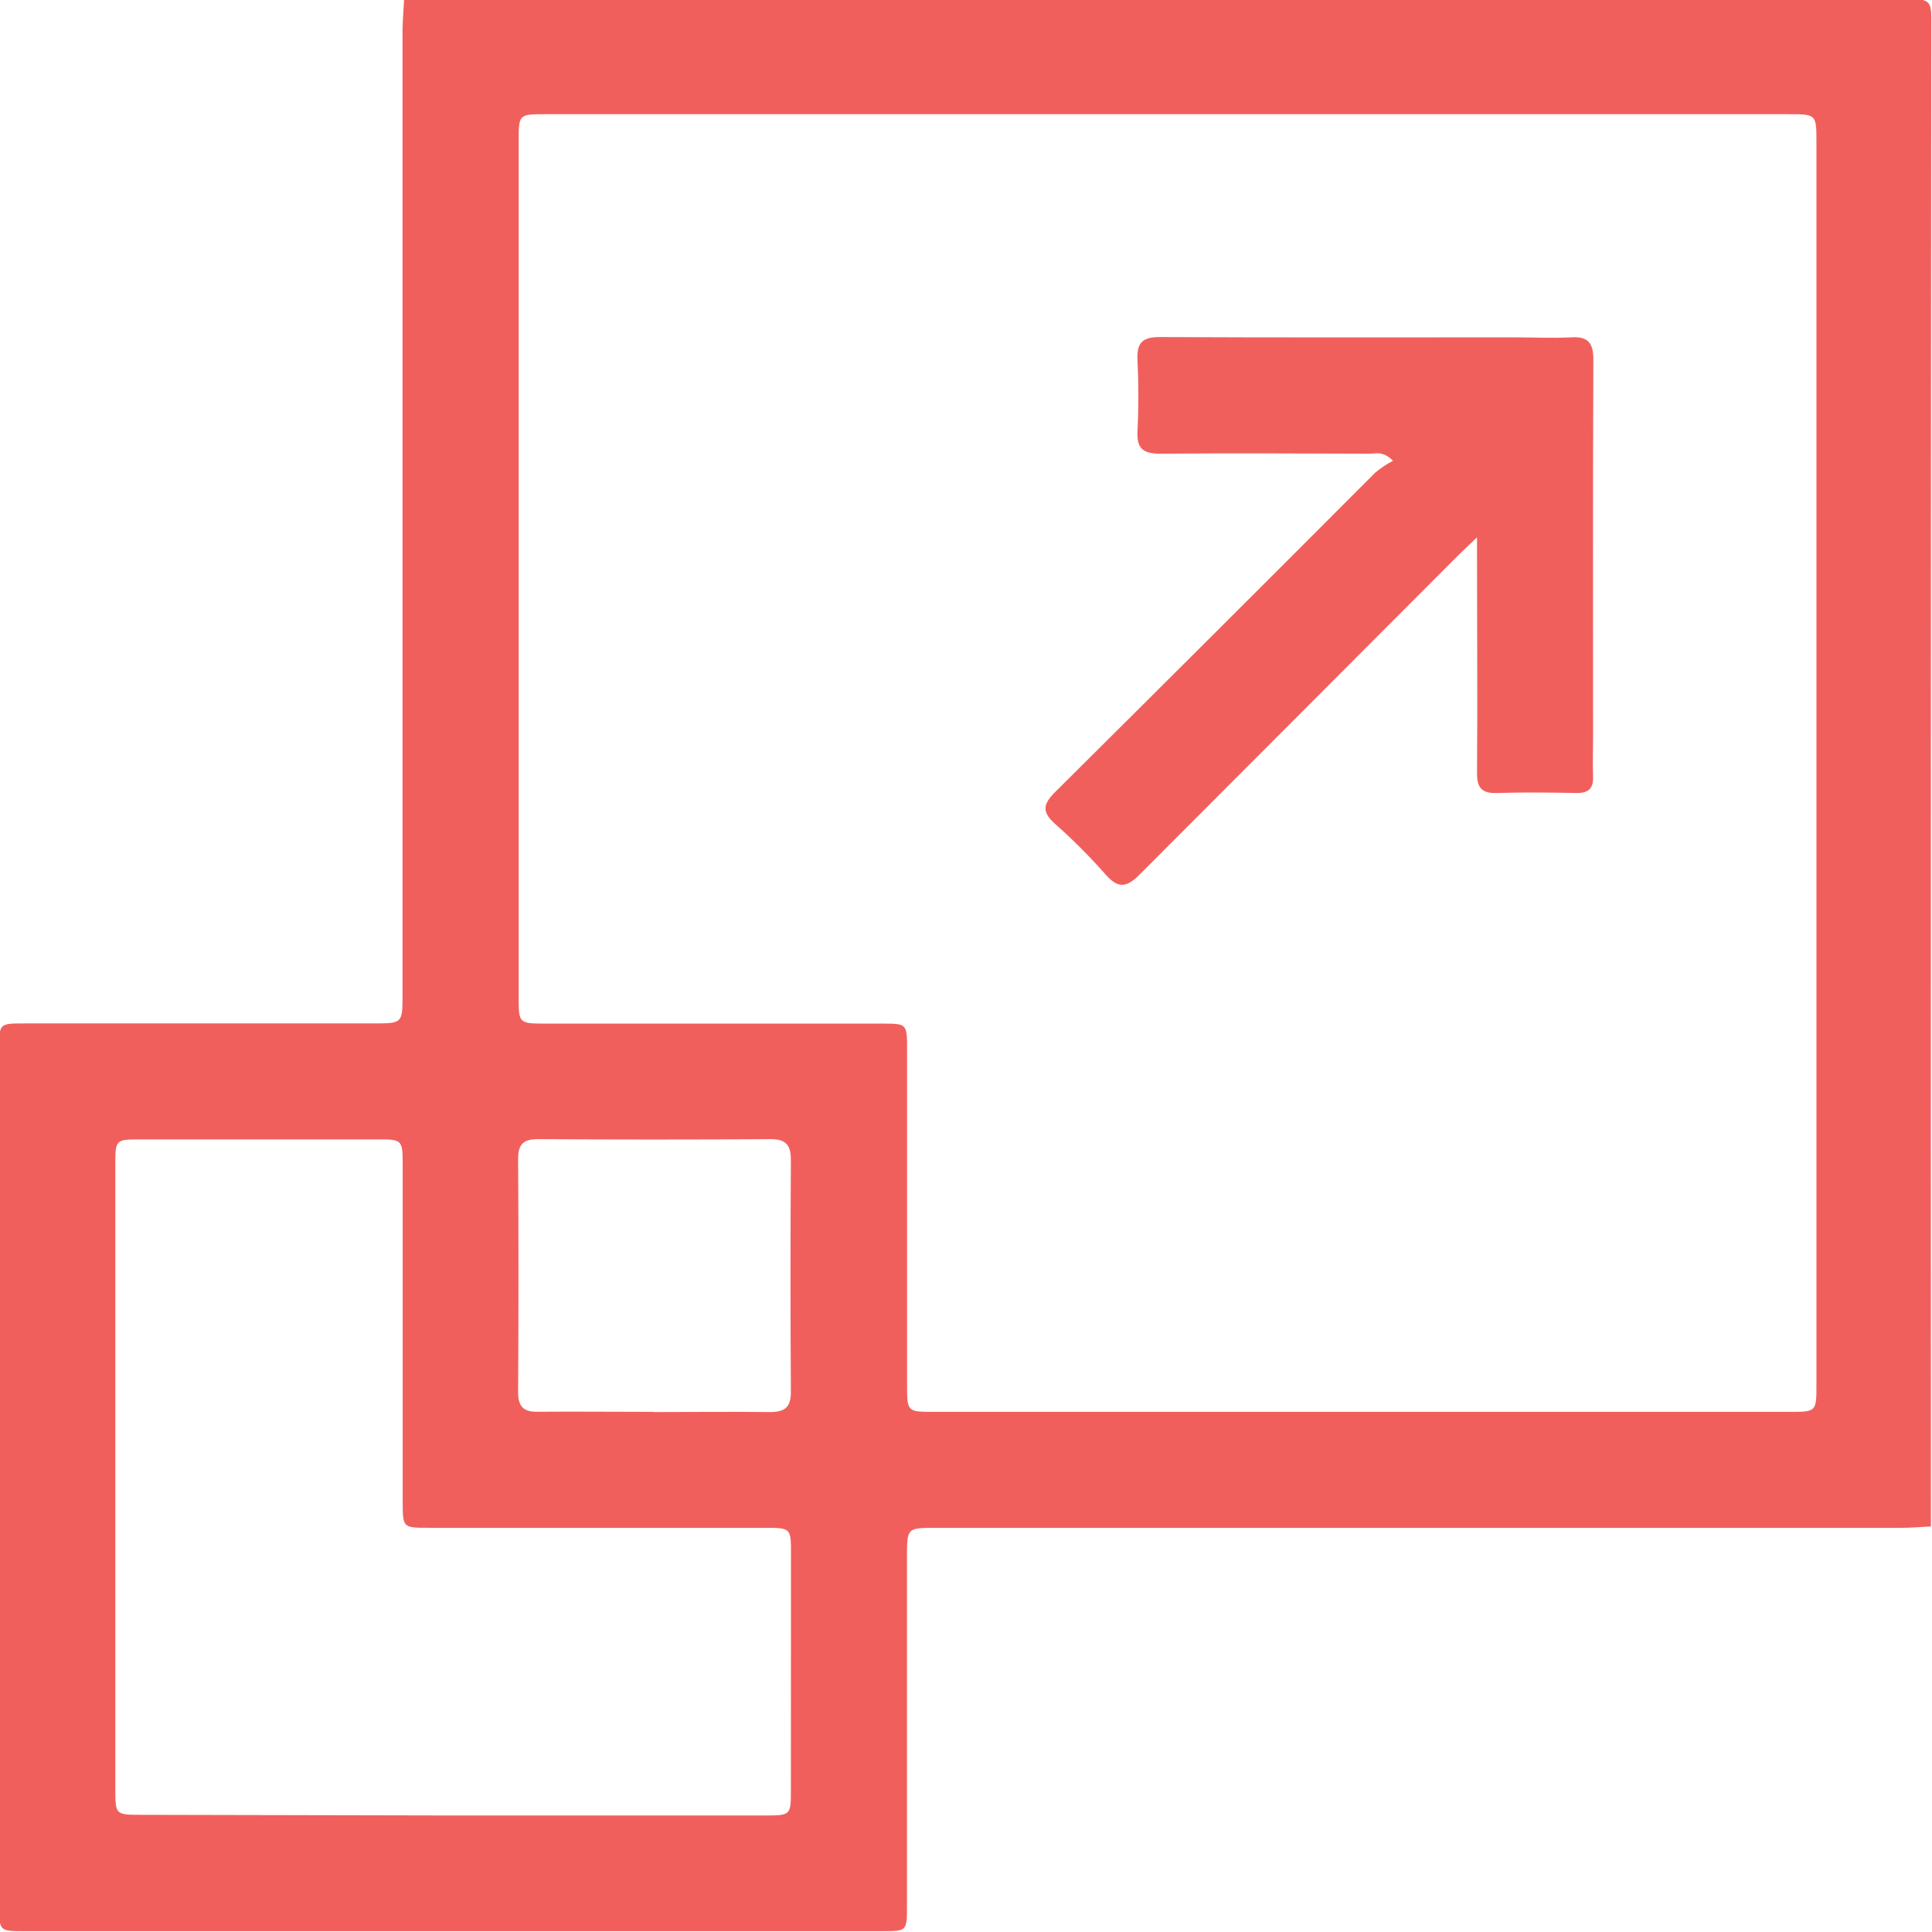 <svg width="512" height="512" viewBox="0 0 512 512" fill="none" xmlns="http://www.w3.org/2000/svg">
<g clip-path="url(#clip0_709_1410)">
<g clip-path="url(#clip1_709_1410)">
<path d="M107.089 -0.102C240.469 -0.102 373.844 -0.133 507.215 -0.195C510.952 -0.195 511.806 0.659 511.806 4.396C511.682 137.776 511.651 271.151 511.713 404.522C509.044 404.656 506.374 404.896 503.705 404.896H247.992C240.357 404.896 240.357 404.896 240.357 412.691C240.357 443.495 240.357 474.3 240.357 505.105C240.357 511.778 240.357 511.778 233.751 511.778C157.994 511.778 82.232 511.778 6.466 511.778C-0.14 511.778 -0.207 511.778 -0.207 505.105C-0.207 429.348 -0.207 353.586 -0.207 277.82C-0.207 271.254 -0.207 271.227 6.466 271.214C37.271 271.214 68.076 271.214 98.88 271.214C106.662 271.214 106.675 271.214 106.675 263.566C106.675 178.306 106.675 93.055 106.675 7.813C106.715 5.21 106.955 2.554 107.089 -0.102ZM309.534 30.262H144.727C137.466 30.262 137.453 30.262 137.453 37.43C137.453 113.017 137.453 188.601 137.453 264.18C137.453 271.254 137.453 271.254 144.807 271.267C174.446 271.267 204.08 271.267 233.711 271.267C240.304 271.267 240.384 271.267 240.384 277.941C240.384 307.571 240.384 337.201 240.384 366.831C240.384 374.145 240.384 374.158 247.498 374.158C323.086 374.158 398.669 374.158 474.248 374.158C481.362 374.158 481.375 374.158 481.375 366.857V37.723C481.375 30.276 481.375 30.262 473.888 30.262H309.534ZM119.661 481.12H203.053C209.433 481.12 209.593 480.96 209.593 474.714C209.611 453.715 209.619 432.715 209.619 411.716C209.619 404.909 209.619 404.896 202.506 404.883H113.615C106.755 404.883 106.728 404.883 106.715 397.982C106.715 368.192 106.715 338.384 106.715 308.558C106.715 302.152 106.541 301.952 100.402 301.952H36.951C30.704 301.952 30.558 302.112 30.558 308.478C30.558 363.752 30.558 419.017 30.558 474.273C30.558 480.867 30.704 480.947 37.231 480.947L119.661 481.12ZM173.049 374.212C183.353 374.212 193.67 374.091 203.974 374.212C207.978 374.212 209.633 372.997 209.593 368.779C209.459 348.314 209.459 327.849 209.593 307.384C209.593 303.246 208.125 301.858 204.04 301.885C183.575 302.018 163.11 302.018 142.645 301.885C138.854 301.885 137.306 303.086 137.306 307.05C137.431 327.675 137.431 348.292 137.306 368.9C137.306 372.797 138.747 374.238 142.645 374.132C152.828 374.051 162.972 374.158 173.116 374.158L173.049 374.212Z" fill="#F15F5C"/>
<path d="M391.428 142.414C389.119 144.617 387.904 145.711 386.743 146.872C358.528 175.114 330.304 203.392 302.07 231.705C298.507 235.295 296.305 235.522 292.954 231.705C288.761 226.96 284.282 222.476 279.541 218.278C276.044 215.155 276.431 213.073 279.621 209.896C307.97 181.743 336.252 153.523 364.467 125.237C365.922 124.04 367.491 122.989 369.152 122.1C366.483 119.431 364.574 120.232 362.892 120.232C344.42 120.165 325.935 120.072 307.463 120.232C302.965 120.232 301.203 118.897 301.443 114.279C301.763 107.979 301.75 101.626 301.443 95.313C301.216 90.749 302.858 89.307 307.423 89.32C338.708 89.481 370.006 89.4 401.305 89.4C406.296 89.4 411.315 89.654 416.28 89.4C420.884 89.107 422.272 90.855 422.259 95.393C422.099 128.854 422.179 162.315 422.179 195.775C422.179 199.099 422.046 202.449 422.179 205.759C422.313 209.069 420.844 210.203 417.735 210.15C410.741 210.03 403.747 209.936 396.767 210.15C392.562 210.31 391.334 208.642 391.428 204.611C391.575 186.139 391.428 167.653 391.428 149.181V142.414Z" fill="#F15F5C"/>
</g>
</g>
<defs>
<clipPath id="clip0_709_1410">
<rect width="512" height="512" fill="white"/>
</clipPath>
<clipPath id="clip1_709_1410">
<rect width="512" height="512" fill="white" transform="translate(-0.195 -0.195)"/>
</clipPath>
</defs>
</svg>
